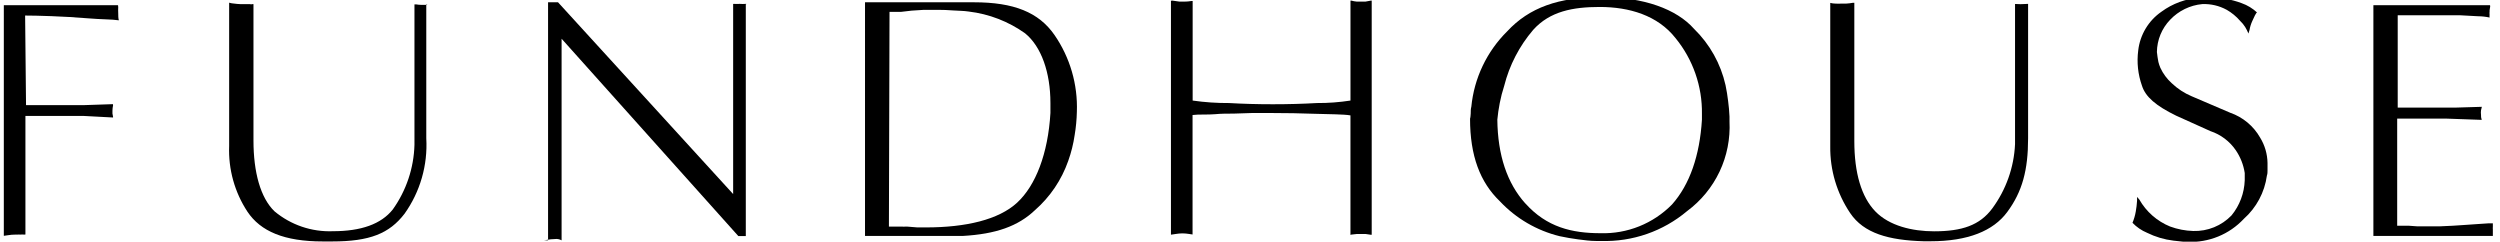 <svg xmlns="http://www.w3.org/2000/svg" id="Layer_1" viewBox="0 0 994 96.1"><path d="M46.93,8.04c-2.1-.36-6.93-.32-11.88-.75-9.66-.83-20.74-1.11-25.06-1.11l.36,35.63h22.72l11.88-.4c-.2,.75,0-.24,0,.51-.15,.69-.23,1.39-.24,2.1v1.11l.24,1.31c0,.51,0-.36,0,.28l-11.88-.63H10.11v47.19c-.51-.2,.2,0-.44,0-.57-.06-1.14-.06-1.7,0-.31-.05-.64-.05-.95,0h-.95c-.97,0-1.93,.09-2.89,.24l-1.66,.24V2.06H47.01c-.32,.75,0,0,0,.67-.05,.86-.05,1.72,0,2.57,0,.75,0,1.98,.24,2.77"></path><path d="M169.49,1.7V54.95c.62,10.69-2.42,21.28-8.63,30.01-6.06,7.92-13.86,11.04-28.82,11.04h-3.68c-15.28,0-24.74-3.96-30.01-11.88-5.07-7.73-7.6-16.85-7.24-26.09V1.07c.67,.2,1.36,.32,2.06,.36,.76,.11,1.53,.18,2.3,.2h3.8c.75,0,0,.24,1.07,0h.44V55.86c0,12.63,2.77,22.76,8.35,28.15,6.51,5.44,14.8,8.26,23.28,7.92,11.12,0,19.12-2.81,23.75-8.63,5.38-7.53,8.38-16.49,8.63-25.73V1.74c.79,0,0,0,.63,0,.69,.12,1.4,.18,2.1,.2h2.45"></path><path d="M217.91,95.56V.91h3.96l69.63,76.25V1.54c.51,.32-.51,0,.28,0,.78,.05,1.56,.05,2.34,0,.8,.06,1.61,.06,2.41,0,.75,0-.36,.32,0,0V93.86h-2.97L223.29,15.4V95.56c-.83-.47-1.79-.65-2.73-.51-2.1,0-3.96,.55-4.35,.51"></path><path d="M387.26,.91c15.83,0,25.73,3.96,31.99,12.98,6.2,8.97,9.32,19.71,8.91,30.6-.07,3.08-.36,6.15-.87,9.18-.51,3.52-1.37,6.98-2.57,10.33-2.65,7.55-7.2,14.29-13.22,19.56-6.73,6.41-15.56,9.5-28.7,10.25h-38.87V.91h43.35Zm-33.81,89.19h5.42c.32,.05,.64,.05,.95,0h.95l3.96,.32h3.44c15.83,0,28.9-3.05,36.26-9.86,7.36-6.81,12.27-19.48,13.22-35.63v-3.96c0-12.19-3.64-22.49-10.06-27.71-6.62-4.73-14.33-7.71-22.41-8.67-2.02-.32-4.16-.28-6.25-.44-2.1-.16-3.96-.24-6.02-.24h-5.54l-4.91,.32-4.16,.48h-4.63l-.24,85.39Z"></path><path d="M536.94,93.39V45.88c-2.73-.48-8.43-.44-14.01-.63-5.58-.2-11.52-.32-17.97-.32h-7.05l-7.36,.24c-2.57,0-5.07,0-7.52,.24-2.45,.24-6.61,0-8.87,.32v47.5c-1.07-.2-.36,0-1.31-.2-.9-.15-1.82-.23-2.73-.24-.89,.01-1.78,.09-2.65,.24l-1.9,.28V.24c.63,.2-.32,0,.59,0l2.81,.4h1.94c.94,0,1.88-.08,2.81-.24,.91,0-.32,0,.48,0V39.98c4.8,.69,9.64,1.02,14.49,.99,5.49,.32,11.28,.48,17.38,.48s11.94-.16,17.54-.48c4.47,.03,8.93-.31,13.34-.99V.24h.36c.36,0-.32,0,0,0,.71,.21,1.44,.34,2.18,.4h3.4l2.18-.4c.67,0-.32,0,.32,0V93.35c-.63-.2,.4,0-.28,0l-2.18-.32h-3.4l-2.18,.24"></path><path d="M806.37,1.54V54.99c0,12.63-2.3,21.22-8.31,29.33-5.54,7.48-15.56,11.6-30.52,11.6h-2.73c-13.82-.4-23.75-3.13-29.18-11.2-5.27-7.83-8.04-17.08-7.92-26.52V1.15c.66,.18,1.34,.27,2.02,.28,.83,.05,1.67,.05,2.49,0h1.82c.9-.05,1.81-.16,2.69-.32h.55V56.14c0,12.63,2.81,22.17,8.35,27.91,5.54,5.74,14.69,7.92,23.36,7.92,11.12,0,18.17-2.41,23.12-9.07,5.49-7.44,8.65-16.34,9.07-25.57V1.58c1.45,.11,2.91,.11,4.35,0"></path><path d="M850.59,79.33c2.76,4.85,7.07,8.63,12.23,10.73,2.96,1.09,6.07,1.69,9.22,1.78,2.83,.09,5.65-.42,8.28-1.49,2.62-1.07,5-2.68,6.96-4.73,3.23-3.96,5.06-8.87,5.23-13.97,.02-.45,.02-.9,0-1.35-.03-.5-.03-1,0-1.5-.49-3.25-1.71-6.35-3.56-9.07-2.45-3.57-5.99-6.24-10.09-7.6l-13.62-6.14c-8.12-3.96-12.19-7.52-13.58-11.88-1.6-4.5-2.12-9.32-1.5-14.05,.35-3.08,1.36-6.04,2.95-8.7,1.59-2.66,3.73-4.94,6.28-6.7,4.45-3.27,9.73-5.2,15.24-5.58,.62-.05,1.24-.05,1.86,0h1.66c4.48-.14,8.94,.6,13.14,2.18,2.3,.81,4.4,2.09,6.18,3.76-.28-.44-1.43,2.14-1.98,3.4-.51,1.11-.87,2.28-1.07,3.48l-.44,1.43c-.36-.91-.8-1.78-1.31-2.61-.57-.9-1.25-1.72-2.02-2.45-1.52-1.76-3.33-3.25-5.34-4.39-2.96-1.61-6.29-2.39-9.66-2.26-4.88,.45-9.42,2.66-12.79,6.22-3.33,3.45-5.21,8.04-5.27,12.83,0,.63,.48,3.4,.59,3.96,.2,.8,.46,1.58,.79,2.34,1.07,2.32,2.61,4.39,4.51,6.1,2.3,2.2,4.98,3.95,7.92,5.19l15.36,6.57c5.03,1.75,9.25,5.27,11.88,9.9,1.86,3.03,2.87,6.5,2.93,10.06v2.97c0,.71,0,1.35-.24,2.02-.91,6.67-4.18,12.8-9.22,17.26-2.84,3.04-6.31,5.43-10.17,7-3.86,1.57-8,2.29-12.16,2.11h-1.11l-2.26-.24-2.26-.24c-3.65-.44-7.2-1.5-10.49-3.13-2.18-.91-4.15-2.26-5.78-3.96,.61-1.45,1.05-2.96,1.31-4.51,.25-1.4,.42-2.82,.51-4.24v-1.54"></path><path d="M986.45,43.86c-.08,.59-.08,1.19,0,1.78,0,.75,0,1.15,.28,2.02l-14.25-.51h-19.36v42.6h4.59l3.44,.24h8.87l5.23-.24,4.83-.32,4.63-.32,4.79-.32h1.66c-.02,.29-.02,.58,0,.87v.59c-.04,.3-.04,.61,0,.91-.02,.26-.02,.53,0,.79v1.46c0,.55,0,0,0,.4h-47.5V2.06h46.44c-.2,.75,0-.2,0,.55-.15,.69-.23,1.39-.24,2.1v-.99c-.05,.26-.05,.53,0,.79-.04,.46-.04,.92,0,1.39-.05,.35-.05,.71,0,1.07-1.51-.33-3.05-.5-4.59-.51l-7.36-.4h-24.58V42.79h22.72l10.73-.32"></path><path d="M584.76,44.93c0-.79,0-1.62,.24-2.49,1.1-11.35,6.15-21.95,14.25-29.97,8.75-9.46,20.51-13.62,37.41-13.62s29.93,4.75,36.9,12.63c6.25,6.09,10.59,13.86,12.51,22.37,.44,2.14,.79,4.24,1.03,6.33,.24,2.1,.48,3.96,.55,6.18v1.94c.34,6.87-1.01,13.72-3.95,19.93-2.95,6.22-7.38,11.61-12.91,15.7-9.54,8.03-21.7,12.26-34.16,11.88h-2.1c-2.26,0-4.59-.32-7.05-.63-2.45-.32-4.91-.75-7.36-1.27-9.09-2.23-17.34-7.04-23.75-13.86-7.92-7.6-11.88-18.13-11.88-32.86,.2-.59,.2-1.43,.28-2.26Zm21.69,35.91c8.51,9.5,18.57,11.88,29.89,11.88,5.28,.16,10.53-.77,15.43-2.74,4.9-1.97,9.34-4.93,13.04-8.7,7.05-7.92,11.01-19.48,11.88-33.69v-2.26c.17-10.98-3.54-21.66-10.49-30.17-7.13-9.07-18.41-12.39-30.17-12.39-10.57,0-19.79,1.7-26.44,9.11-5.5,6.43-9.45,14.04-11.52,22.25-.74,2.26-1.33,4.56-1.78,6.89-.44,2.26-.75,4.43-.95,6.57,.16,14.09,3.88,25.22,11.12,33.29v-.04Z"></path></svg>